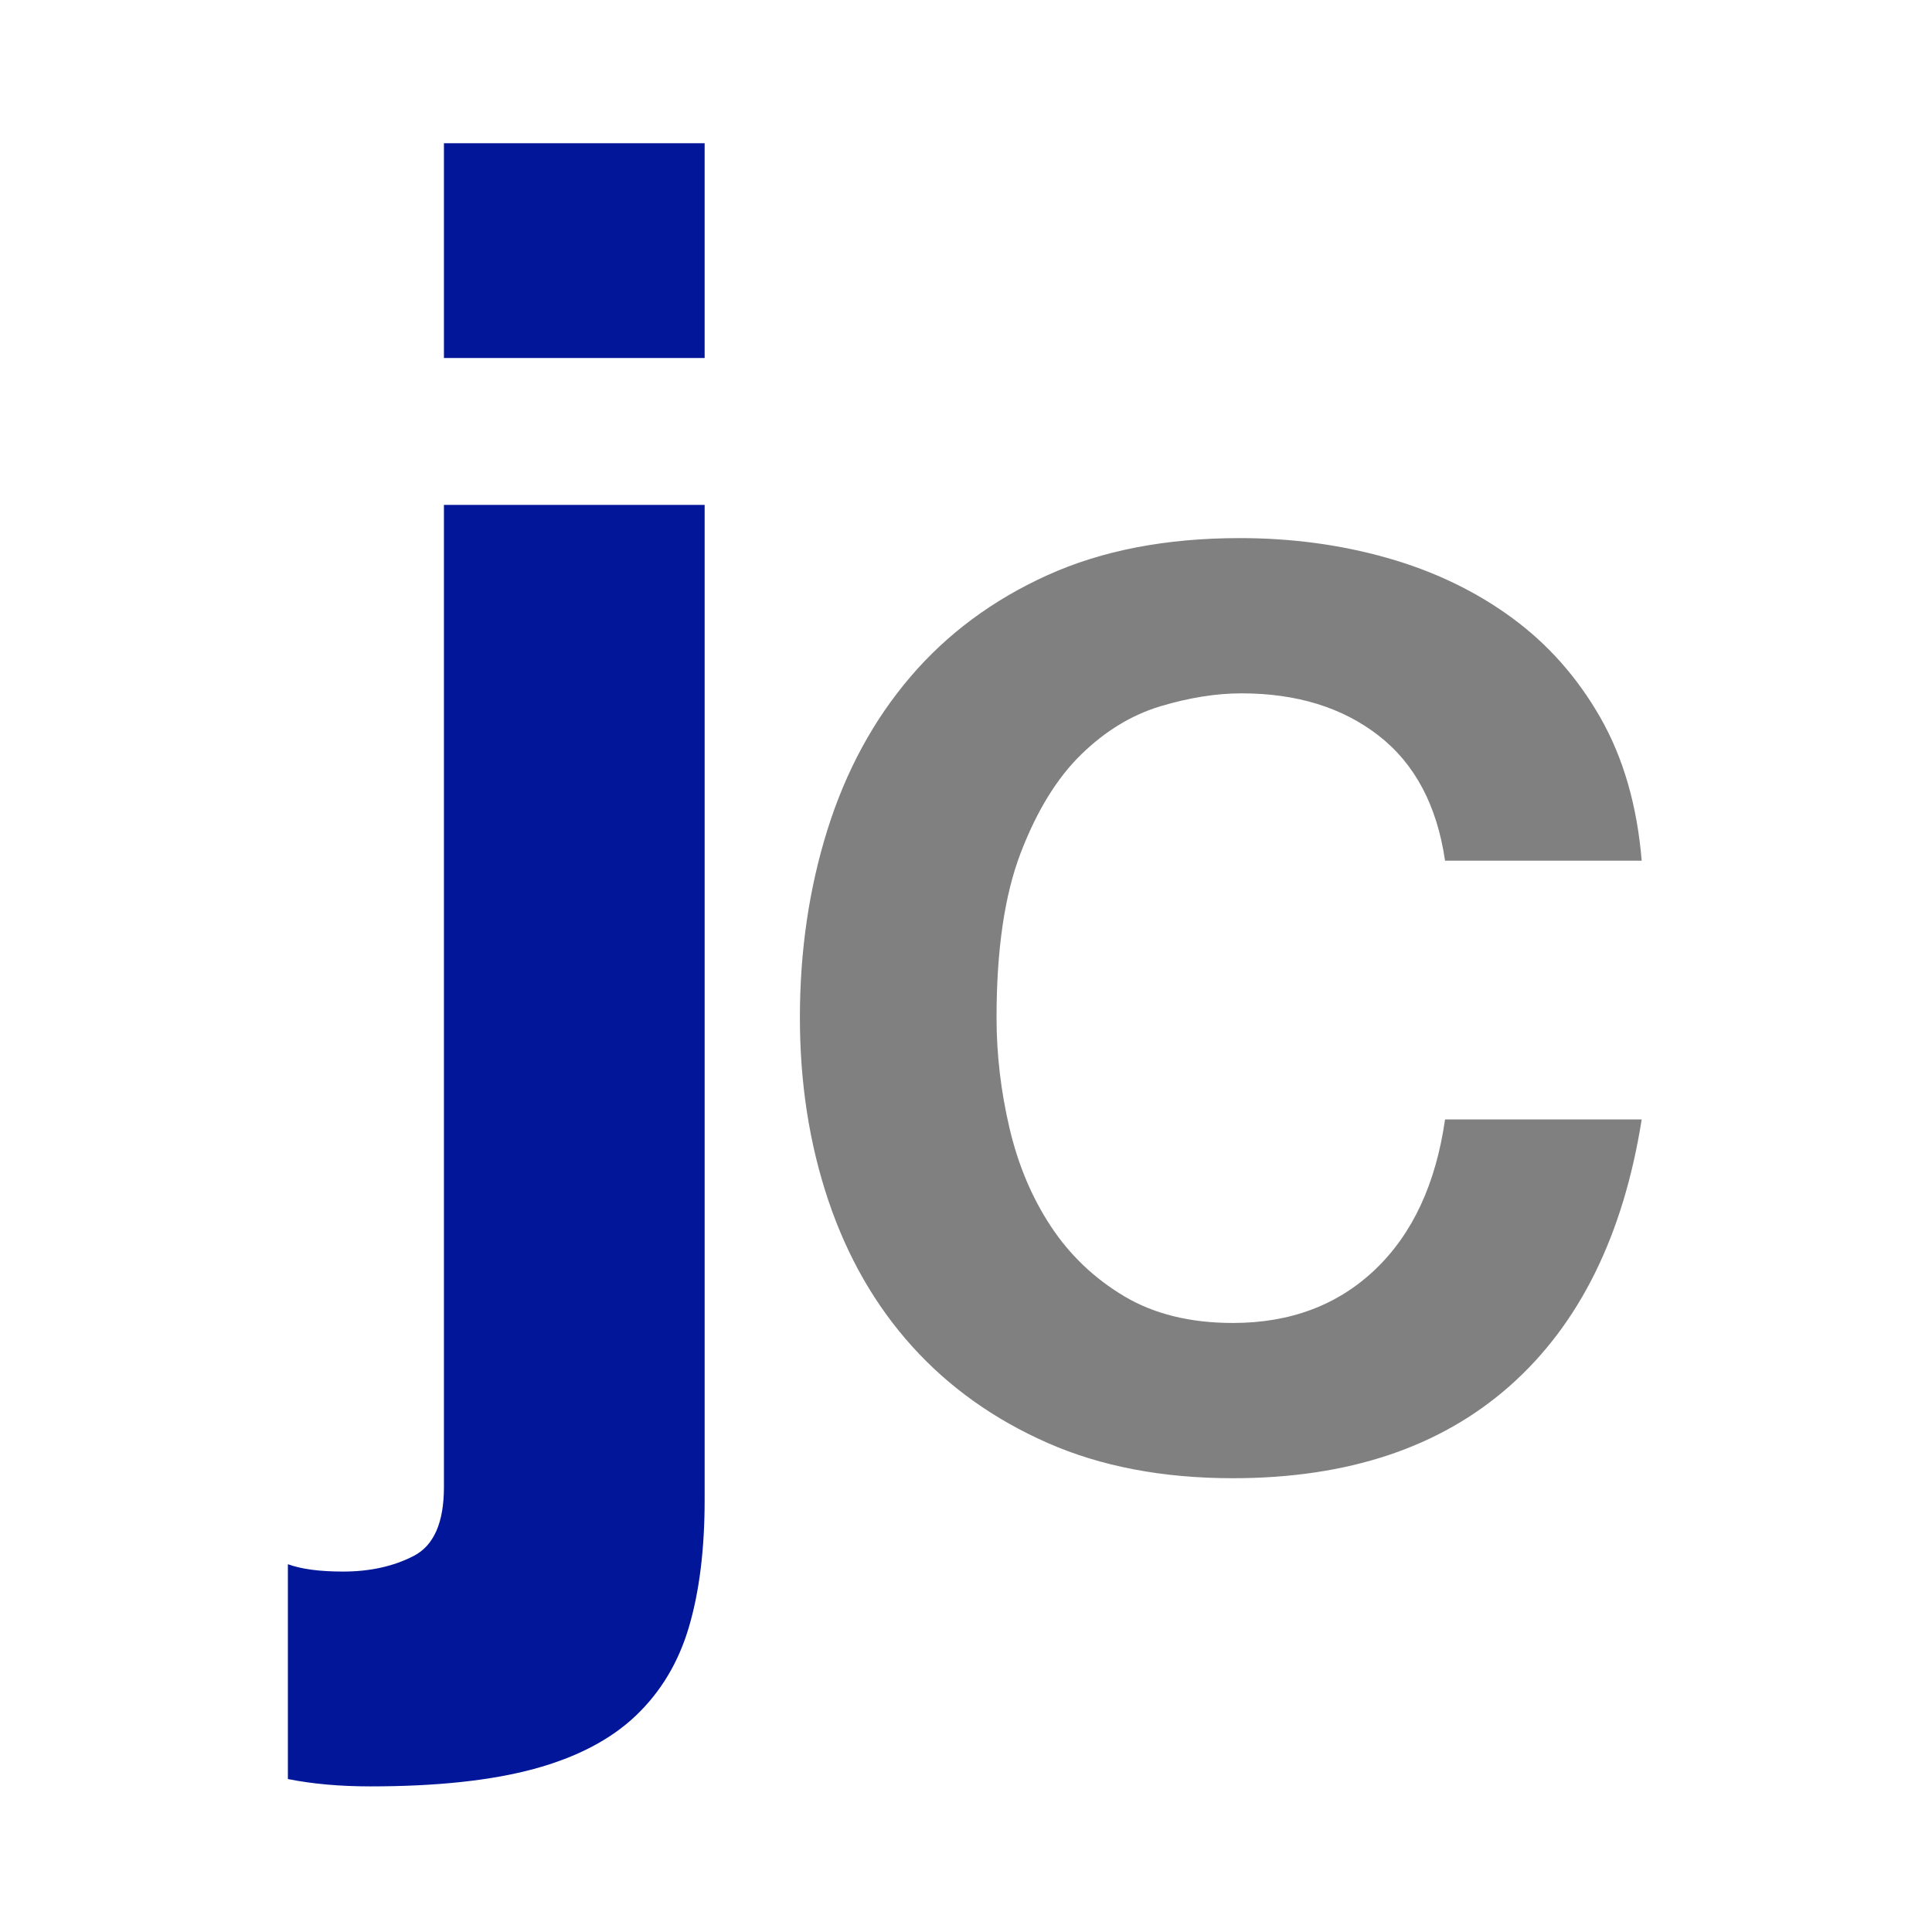 <?xml version="1.0" encoding="UTF-8" standalone="no"?><!DOCTYPE svg PUBLIC "-//W3C//DTD SVG 1.1//EN" "http://www.w3.org/Graphics/SVG/1.1/DTD/svg11.dtd"><svg width="100%" height="100%" viewBox="0 0 168 168" version="1.1" xmlns="http://www.w3.org/2000/svg" xmlns:xlink="http://www.w3.org/1999/xlink" xml:space="preserve" xmlns:serif="http://www.serif.com/" style="fill-rule:evenodd;clip-rule:evenodd;stroke-linejoin:round;stroke-miterlimit:2;"><rect x="0" y="0" width="167.79" height="167.79" style="fill:none;"/><path d="M61.273,31.132l0,-18.679l-22.67,0l0,18.679l22.67,0Zm-36.24,104.888l0,18.679c2.129,0.426 4.523,0.639 7.184,0.639c5.747,0 10.483,-0.506 14.209,-1.517c3.725,-1.011 6.679,-2.554 8.86,-4.63c2.182,-2.075 3.725,-4.656 4.63,-7.743c0.905,-3.087 1.357,-6.758 1.357,-11.016l0,-86.529l-22.67,0l0,85.411c0,3.087 -0.878,5.082 -2.634,5.987c-1.756,0.905 -3.805,1.357 -6.146,1.357c-2.022,0 -3.619,-0.213 -4.789,-0.639Z" style="fill:#02169a;fill-rule:nonzero;"/><path d="M125.656,74.841c-0.7,-4.8 -2.625,-8.425 -5.775,-10.875c-3.15,-2.45 -7.125,-3.675 -11.925,-3.675c-2.2,0 -4.55,0.375 -7.05,1.125c-2.5,0.75 -4.8,2.15 -6.9,4.2c-2.1,2.05 -3.85,4.9 -5.25,8.55c-1.4,3.65 -2.1,8.425 -2.1,14.325c0,3.2 0.375,6.4 1.125,9.6c0.75,3.2 1.95,6.05 3.6,8.55c1.65,2.5 3.775,4.525 6.375,6.075c2.6,1.55 5.75,2.325 9.45,2.325c5,0 9.125,-1.55 12.375,-4.65c3.25,-3.1 5.275,-7.45 6.075,-13.05l17.1,0c-1.6,10.1 -5.425,17.825 -11.475,23.175c-6.05,5.35 -14.075,8.025 -24.075,8.025c-6.1,0 -11.475,-1.025 -16.125,-3.075c-4.65,-2.05 -8.575,-4.85 -11.775,-8.4c-3.2,-3.55 -5.625,-7.775 -7.275,-12.675c-1.65,-4.9 -2.475,-10.2 -2.475,-15.9c0,-5.8 0.8,-11.25 2.4,-16.35c1.6,-5.1 4,-9.525 7.2,-13.275c3.2,-3.75 7.175,-6.7 11.925,-8.85c4.75,-2.15 10.325,-3.225 16.725,-3.225c4.5,0 8.775,0.575 12.825,1.725c4.05,1.15 7.65,2.875 10.8,5.175c3.15,2.3 5.725,5.2 7.725,8.7c2,3.5 3.2,7.65 3.6,12.45l-17.1,0Z" style="fill:#808080;fill-rule:nonzero;"/></svg>
